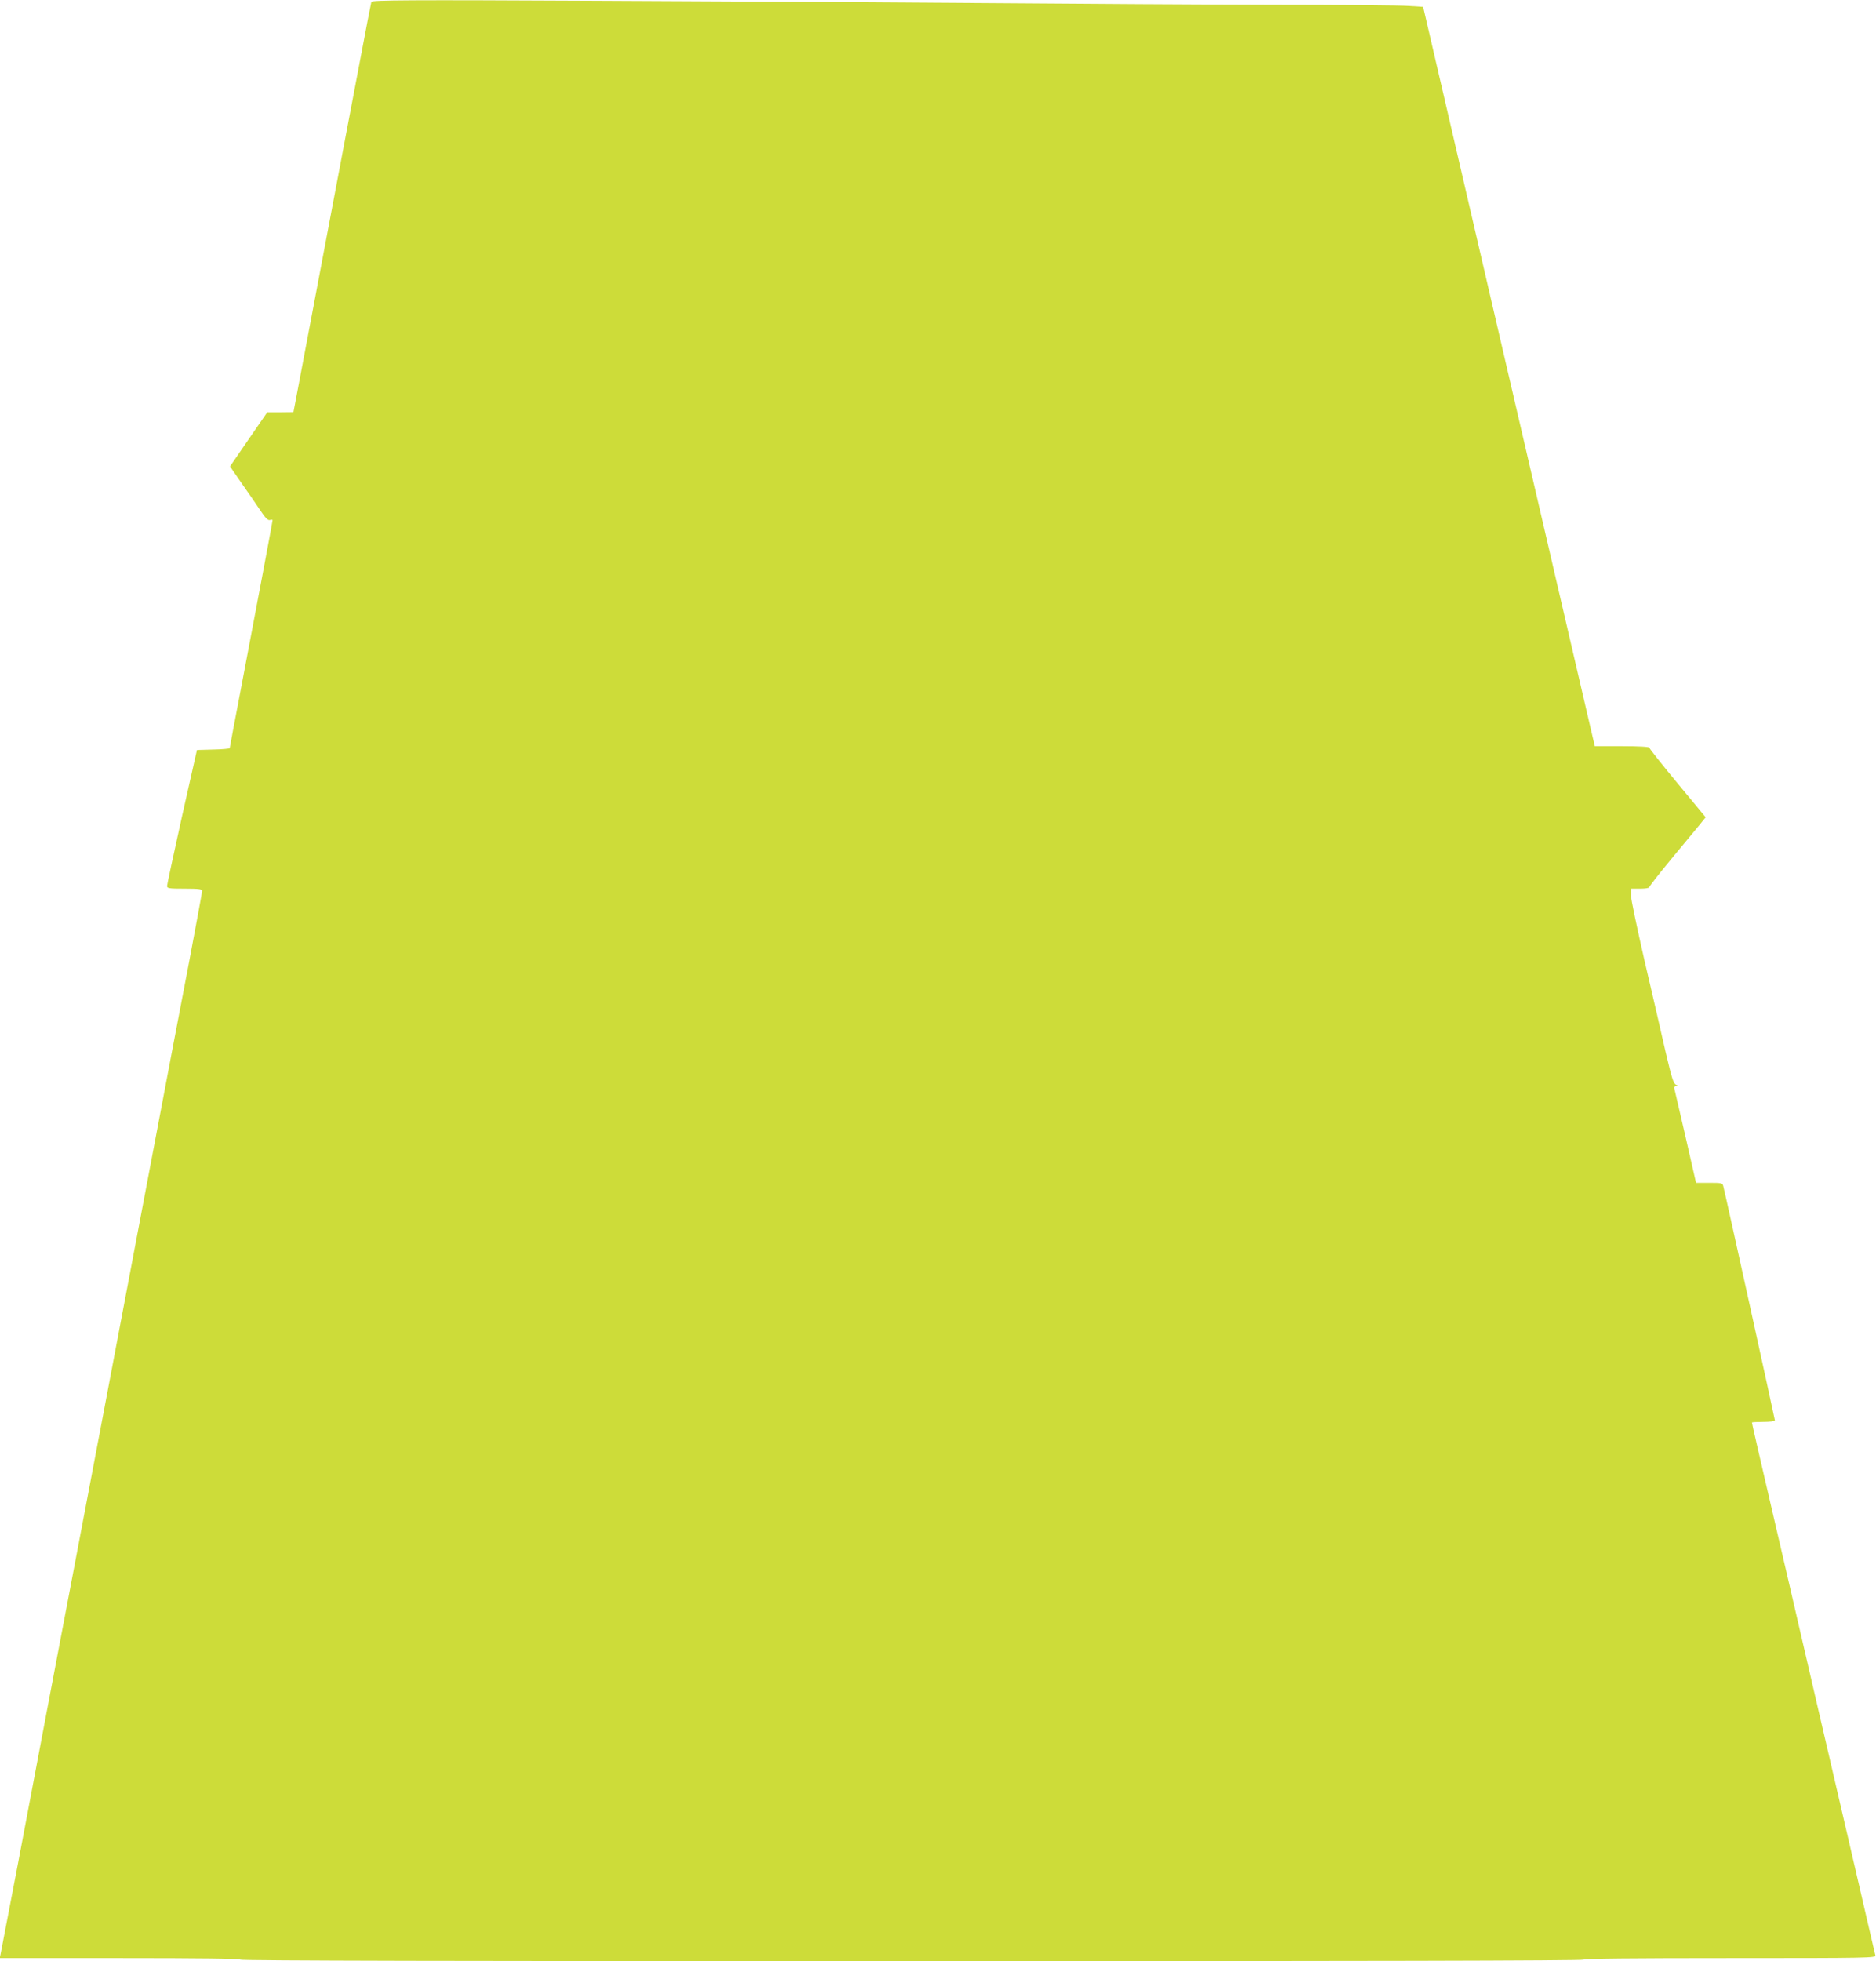 <?xml version="1.0" standalone="no"?>
<!DOCTYPE svg PUBLIC "-//W3C//DTD SVG 20010904//EN"
 "http://www.w3.org/TR/2001/REC-SVG-20010904/DTD/svg10.dtd">
<svg version="1.0" xmlns="http://www.w3.org/2000/svg"
 width="1225pt" height="1280pt" viewBox="0 0 1225 1280"
 preserveAspectRatio="xMidYMid meet">
<g transform="translate(0,1280) scale(0.1,-0.1)"
fill="#cddc39" stroke="none">
<path d="M2425 12788 c-2 -7 -36 -179 -74 -383 -39 -203 -145 -764 -236 -1245
-91 -481 -173 -914 -182 -962 l-17 -88 -85 -1 -86 0 -122 -177 -121 -176 73
-106 c41 -58 96 -137 122 -177 36 -54 52 -71 66 -67 9 3 17 2 17 -1 0 -8 -92
-498 -205 -1091 -41 -215 -75 -393 -75 -397 0 -3 -48 -8 -107 -9 l-107 -3 -98
-435 c-53 -239 -97 -443 -97 -452 -1 -16 11 -18 114 -18 93 0 115 -3 115 -14
0 -8 -38 -214 -84 -458 -47 -243 -160 -837 -251 -1318 -91 -481 -233 -1229
-315 -1662 -321 -1686 -453 -2384 -555 -2923 -59 -308 -109 -570 -112 -583
l-5 -22 786 0 c517 0 786 -3 786 -10 0 -7 1468 -10 4385 -10 2917 0 4385 3
4385 10 0 7 325 10 956 10 905 0 955 1 950 18 -2 9 -23 96 -45 192 -40 173
-145 627 -342 1473 -55 237 -113 488 -129 557 -16 69 -74 321 -130 560 -113
485 -160 690 -160 696 0 2 34 4 75 4 41 0 75 4 75 9 0 8 -321 1467 -337 1529
-5 21 -10 22 -92 22 l-86 0 -68 298 c-38 163 -71 305 -73 315 -4 11 0 17 13
18 16 0 16 1 -2 9 -17 6 -28 41 -68 211 -25 112 -87 379 -137 593 -49 214 -90
408 -90 432 l0 44 60 0 c34 0 60 4 60 10 0 6 66 90 147 188 80 97 163 197 184
222 l37 46 -184 222 c-101 122 -184 227 -184 232 0 6 -67 10 -178 10 l-178 0
-37 158 c-88 377 -151 650 -227 977 -45 193 -103 445 -130 560 -27 116 -107
462 -179 770 -111 477 -430 1854 -520 2240 l-28 120 -94 6 c-52 4 -452 8 -889
8 -437 1 -1294 6 -1905 11 -610 5 -1755 12 -2542 15 -1189 6 -1434 4 -1438 -7z"/>
</g>
</svg>
